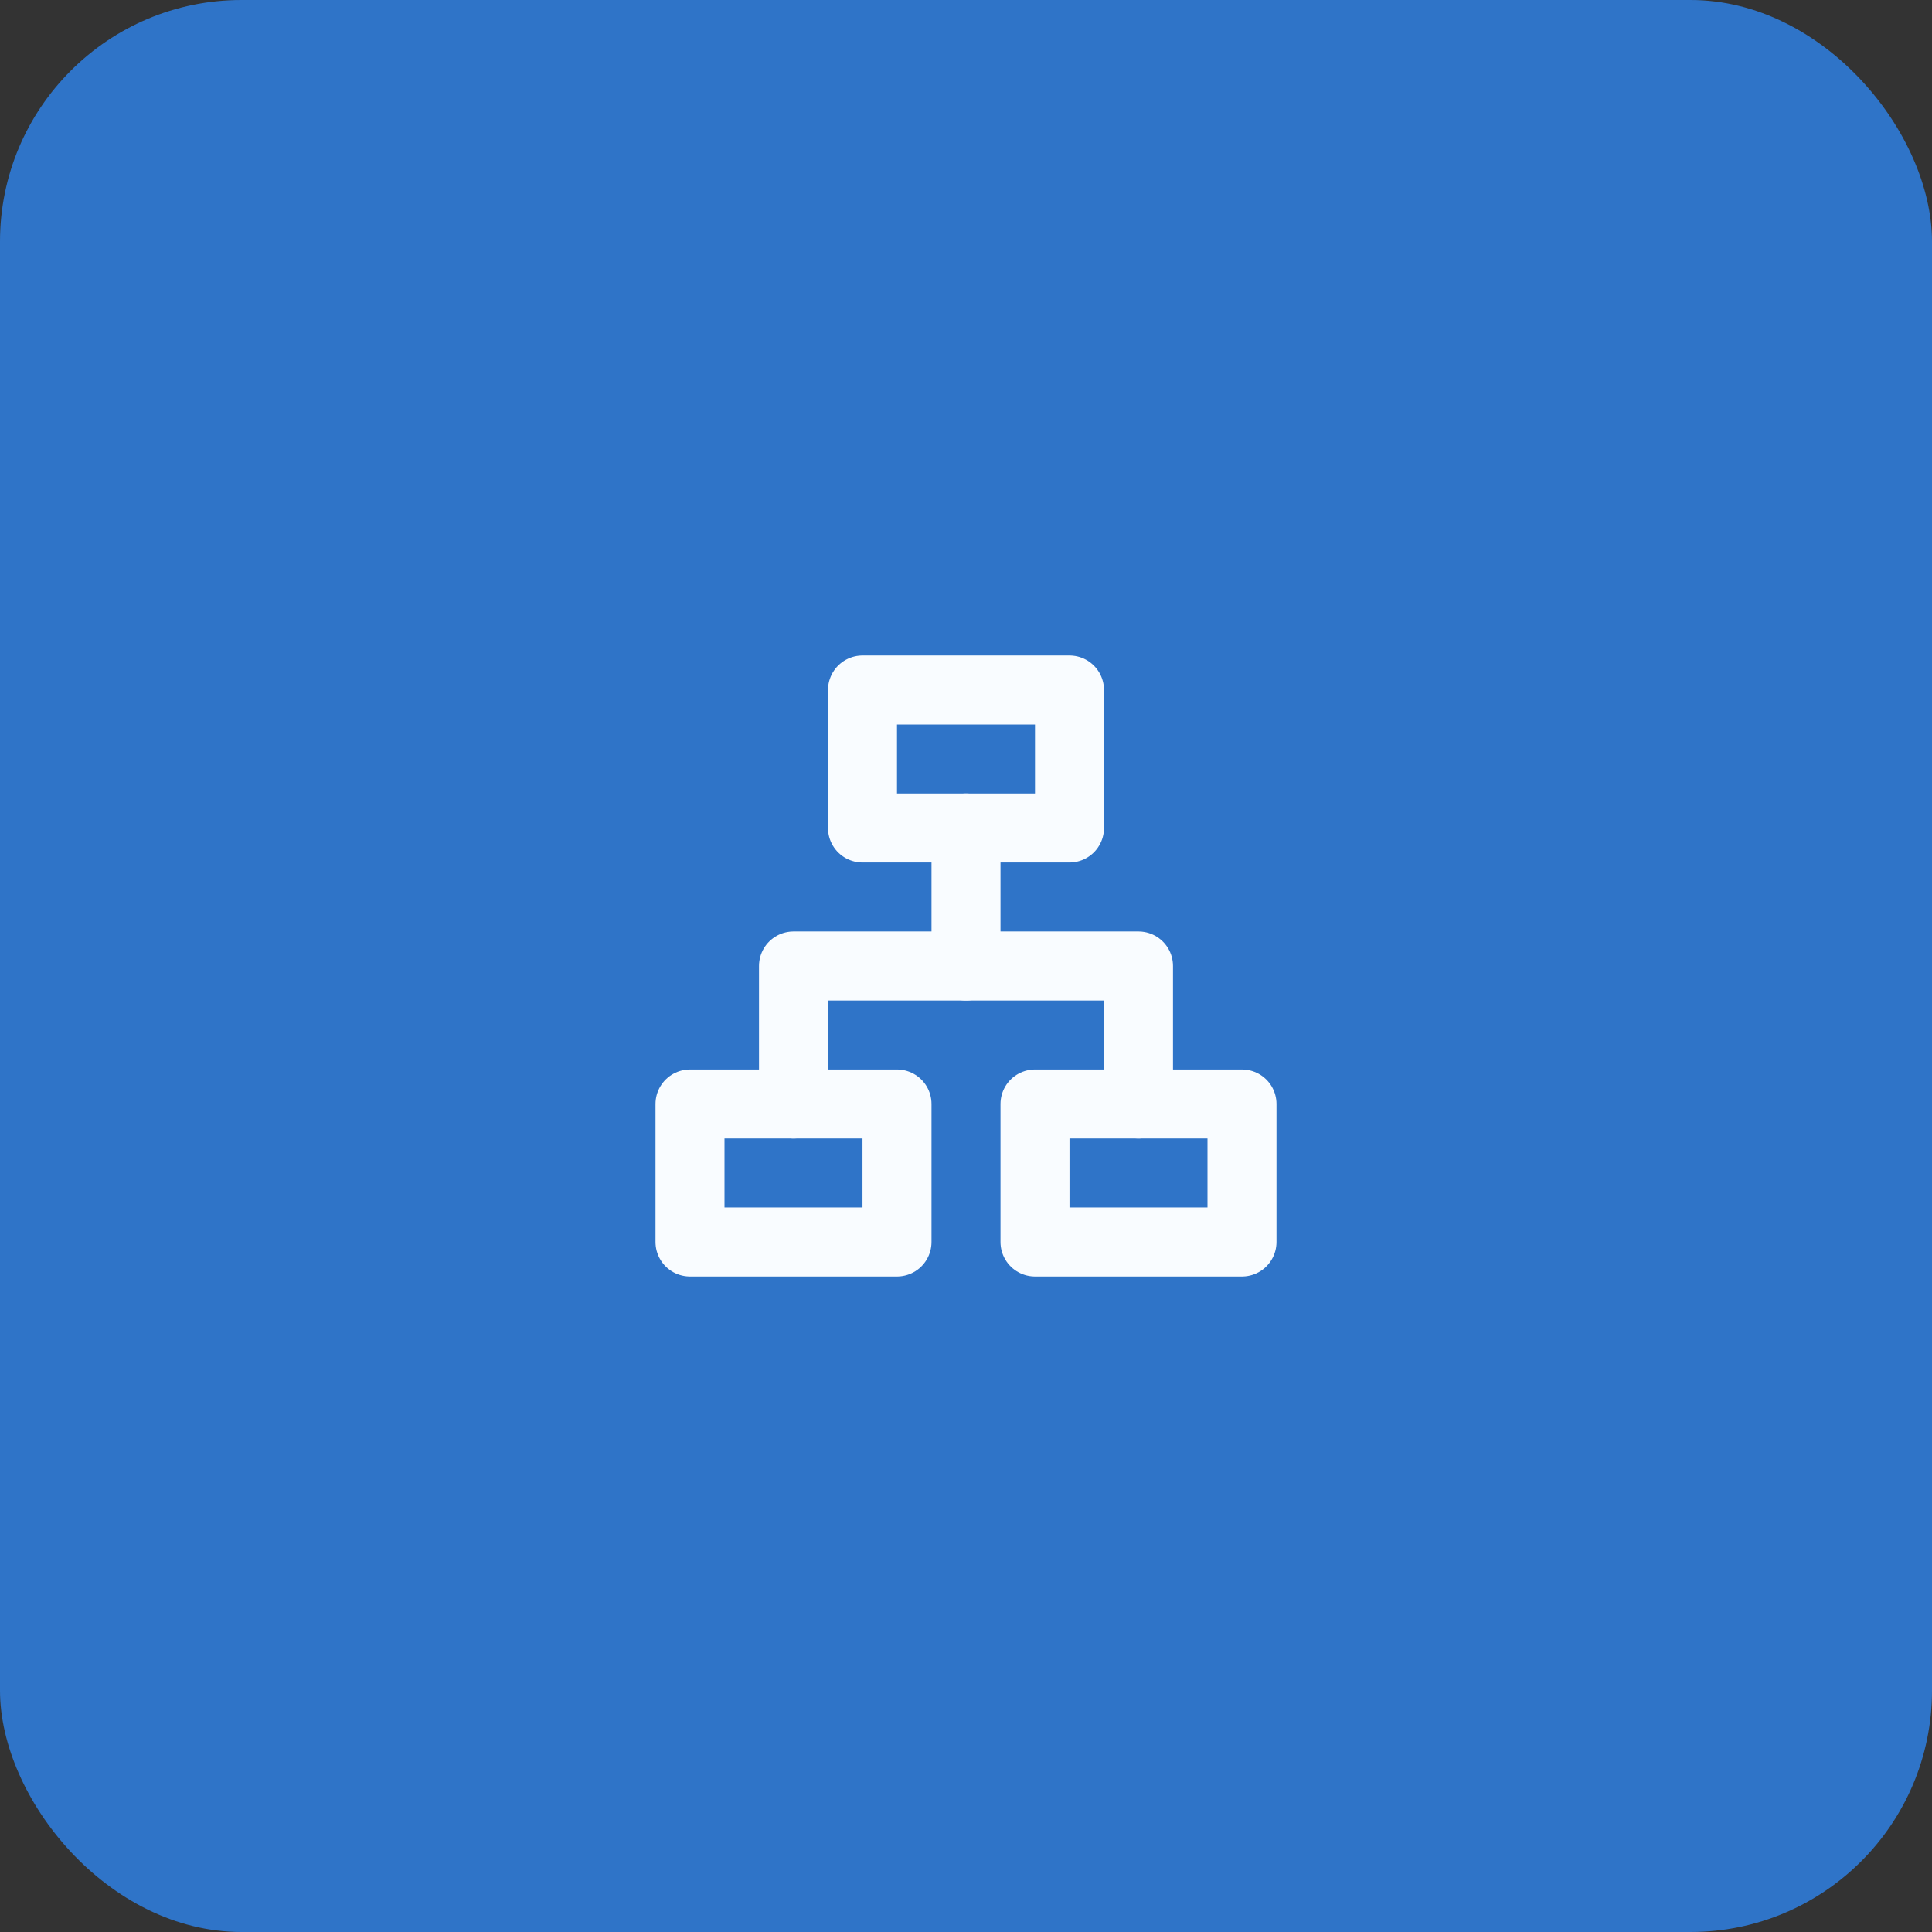 <svg width="56" height="56" viewBox="0 0 56 56" fill="none" xmlns="http://www.w3.org/2000/svg">
<rect x="0" y="0" width="56" height="56" fill="#333333" stroke="none"/>
<rect width="56" height="56" rx="7" fill="#2F74C8"/>
<rect x="25" y="20" width="6" height="4" stroke="#F9FCFF" stroke-width="2" stroke-linecap="round" stroke-linejoin="round"/>
<rect x="30" y="32" width="6" height="4" stroke="#F9FCFF" stroke-width="2" stroke-linecap="round" stroke-linejoin="round"/>
<rect x="20" y="32" width="6" height="4" stroke="#F9FCFF" stroke-width="2" stroke-linecap="round" stroke-linejoin="round"/>
<path d="M23 32V28H33V32" stroke="#F9FCFF" stroke-width="2" stroke-linecap="round" stroke-linejoin="round"/>
<path d="M28 28V24" stroke="#F9FCFF" stroke-width="2" stroke-linecap="round" stroke-linejoin="round"/>
</svg>
